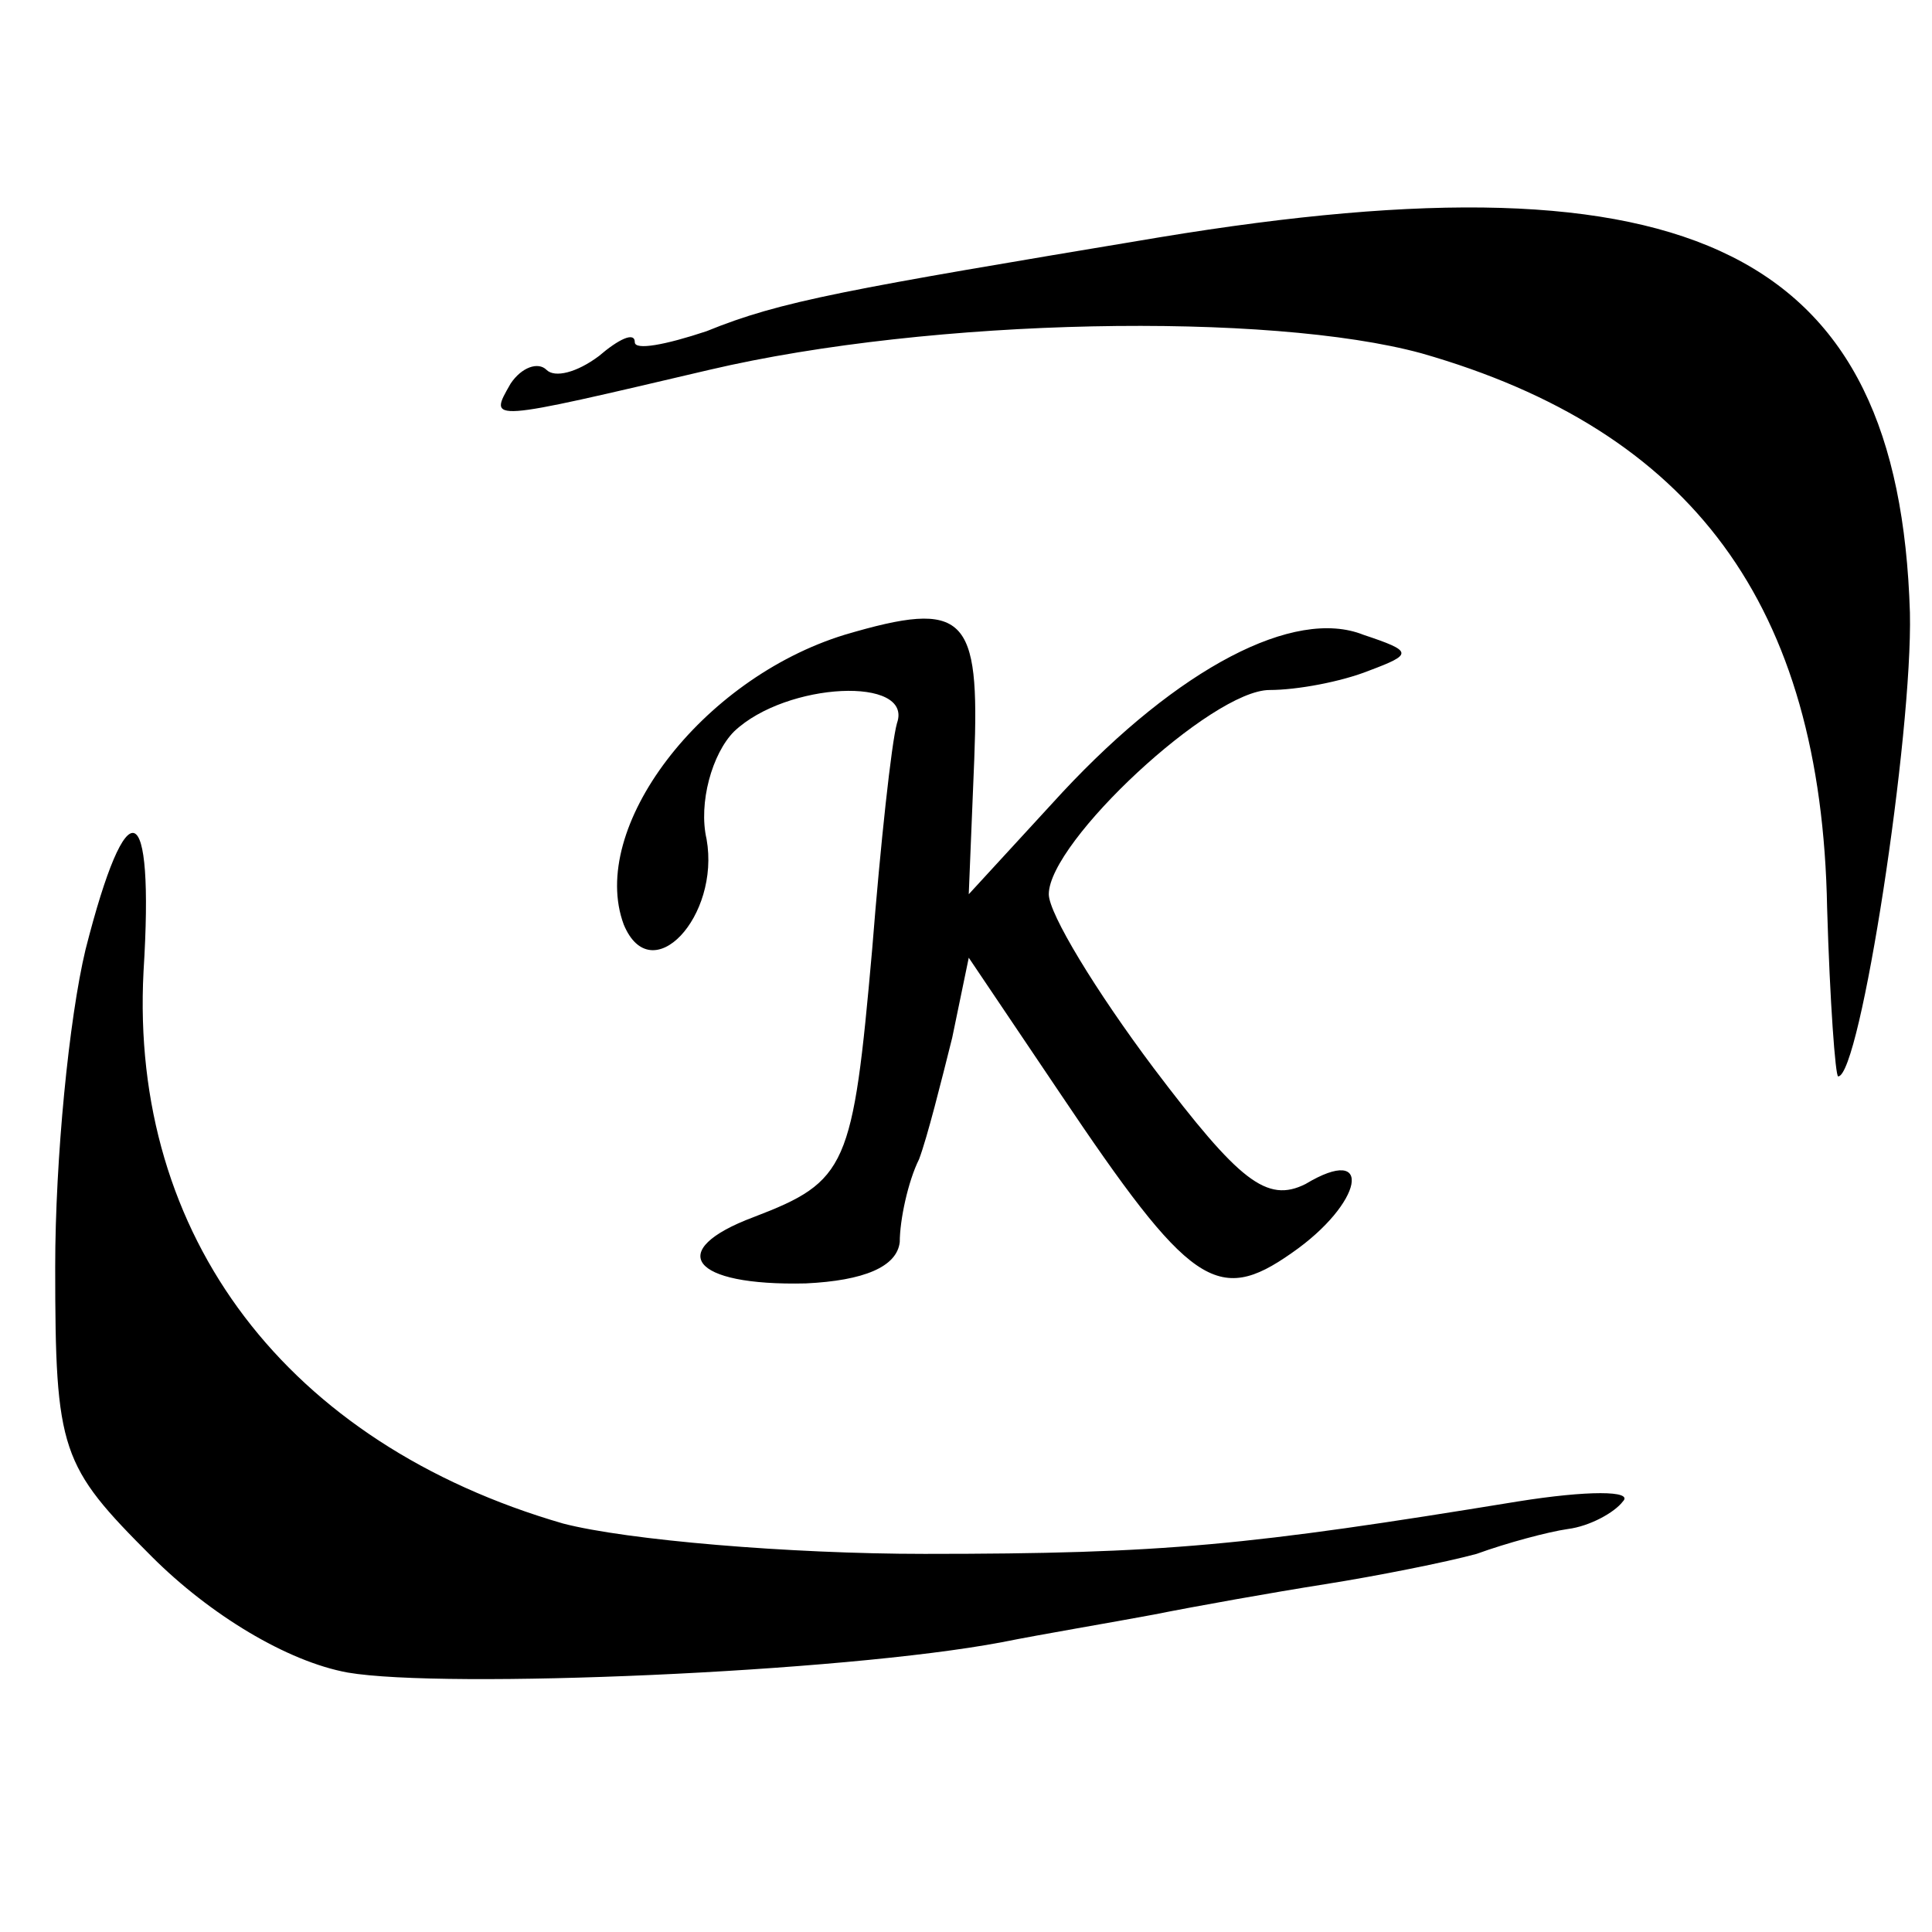 <?xml version="1.0" standalone="no"?>
<!DOCTYPE svg PUBLIC "-//W3C//DTD SVG 20010904//EN"
 "http://www.w3.org/TR/2001/REC-SVG-20010904/DTD/svg10.dtd">
<svg version="1.0" xmlns="http://www.w3.org/2000/svg"
 width="70pt" height="70pt" viewBox="0 0 70 70"
 preserveAspectRatio="xMidYMid meet">
<g transform="translate(0,70) scale(0.1,-0.1)"
fill="#000000" stroke="none">
<path d="M420 614 c-114 -19 -137 -23 -164 -34 -15 -5 -26 -7 -26 -4 0 4 -6 1
-13 -5 -8 -6 -16 -8 -19 -5 -3 3 -9 1 -13 -5 -8 -14 -9 -14 72 5 81 19 203 21
258 6 98 -28 145 -91 147 -201 1 -34 3 -61 4 -61 8 0 27 124 26 168 -4 131
-78 168 -272 136z"/>
<path d="M306 470 c-52 -16 -93 -70 -80 -105 10 -24 35 3 30 31 -3 13 2 31 10
39 19 18 65 20 59 3 -2 -7 -6 -44 -9 -82 -7 -79 -9 -84 -43 -97 -32 -12 -23
-25 19 -24 21 1 33 6 34 15 0 8 3 22 7 30 3 8 8 28 12 44 l6 29 33 -49 c47
-70 57 -77 84 -58 26 18 30 40 5 25 -14 -7 -24 1 -55 42 -21 28 -38 56 -38 63
0 19 59 74 80 74 10 0 26 3 36 7 16 6 16 7 -2 13 -25 10 -67 -12 -109 -57
l-34 -37 2 49 c2 52 -3 58 -47 45z"/>
<path d="M31 356 c-6 -25 -11 -76 -11 -115 0 -67 2 -72 35 -105 21 -21 49 -38
71 -42 35 -6 179 0 237 11 15 3 39 7 55 10 15 3 43 8 62 11 19 3 44 8 55 11
11 4 26 8 33 9 8 1 17 6 20 10 4 4 -13 4 -38 0 -98 -16 -128 -19 -215 -19 -49
0 -108 5 -131 11 -100 29 -157 104 -152 200 4 64 -6 67 -21 8z"/>
</g>
</svg>

